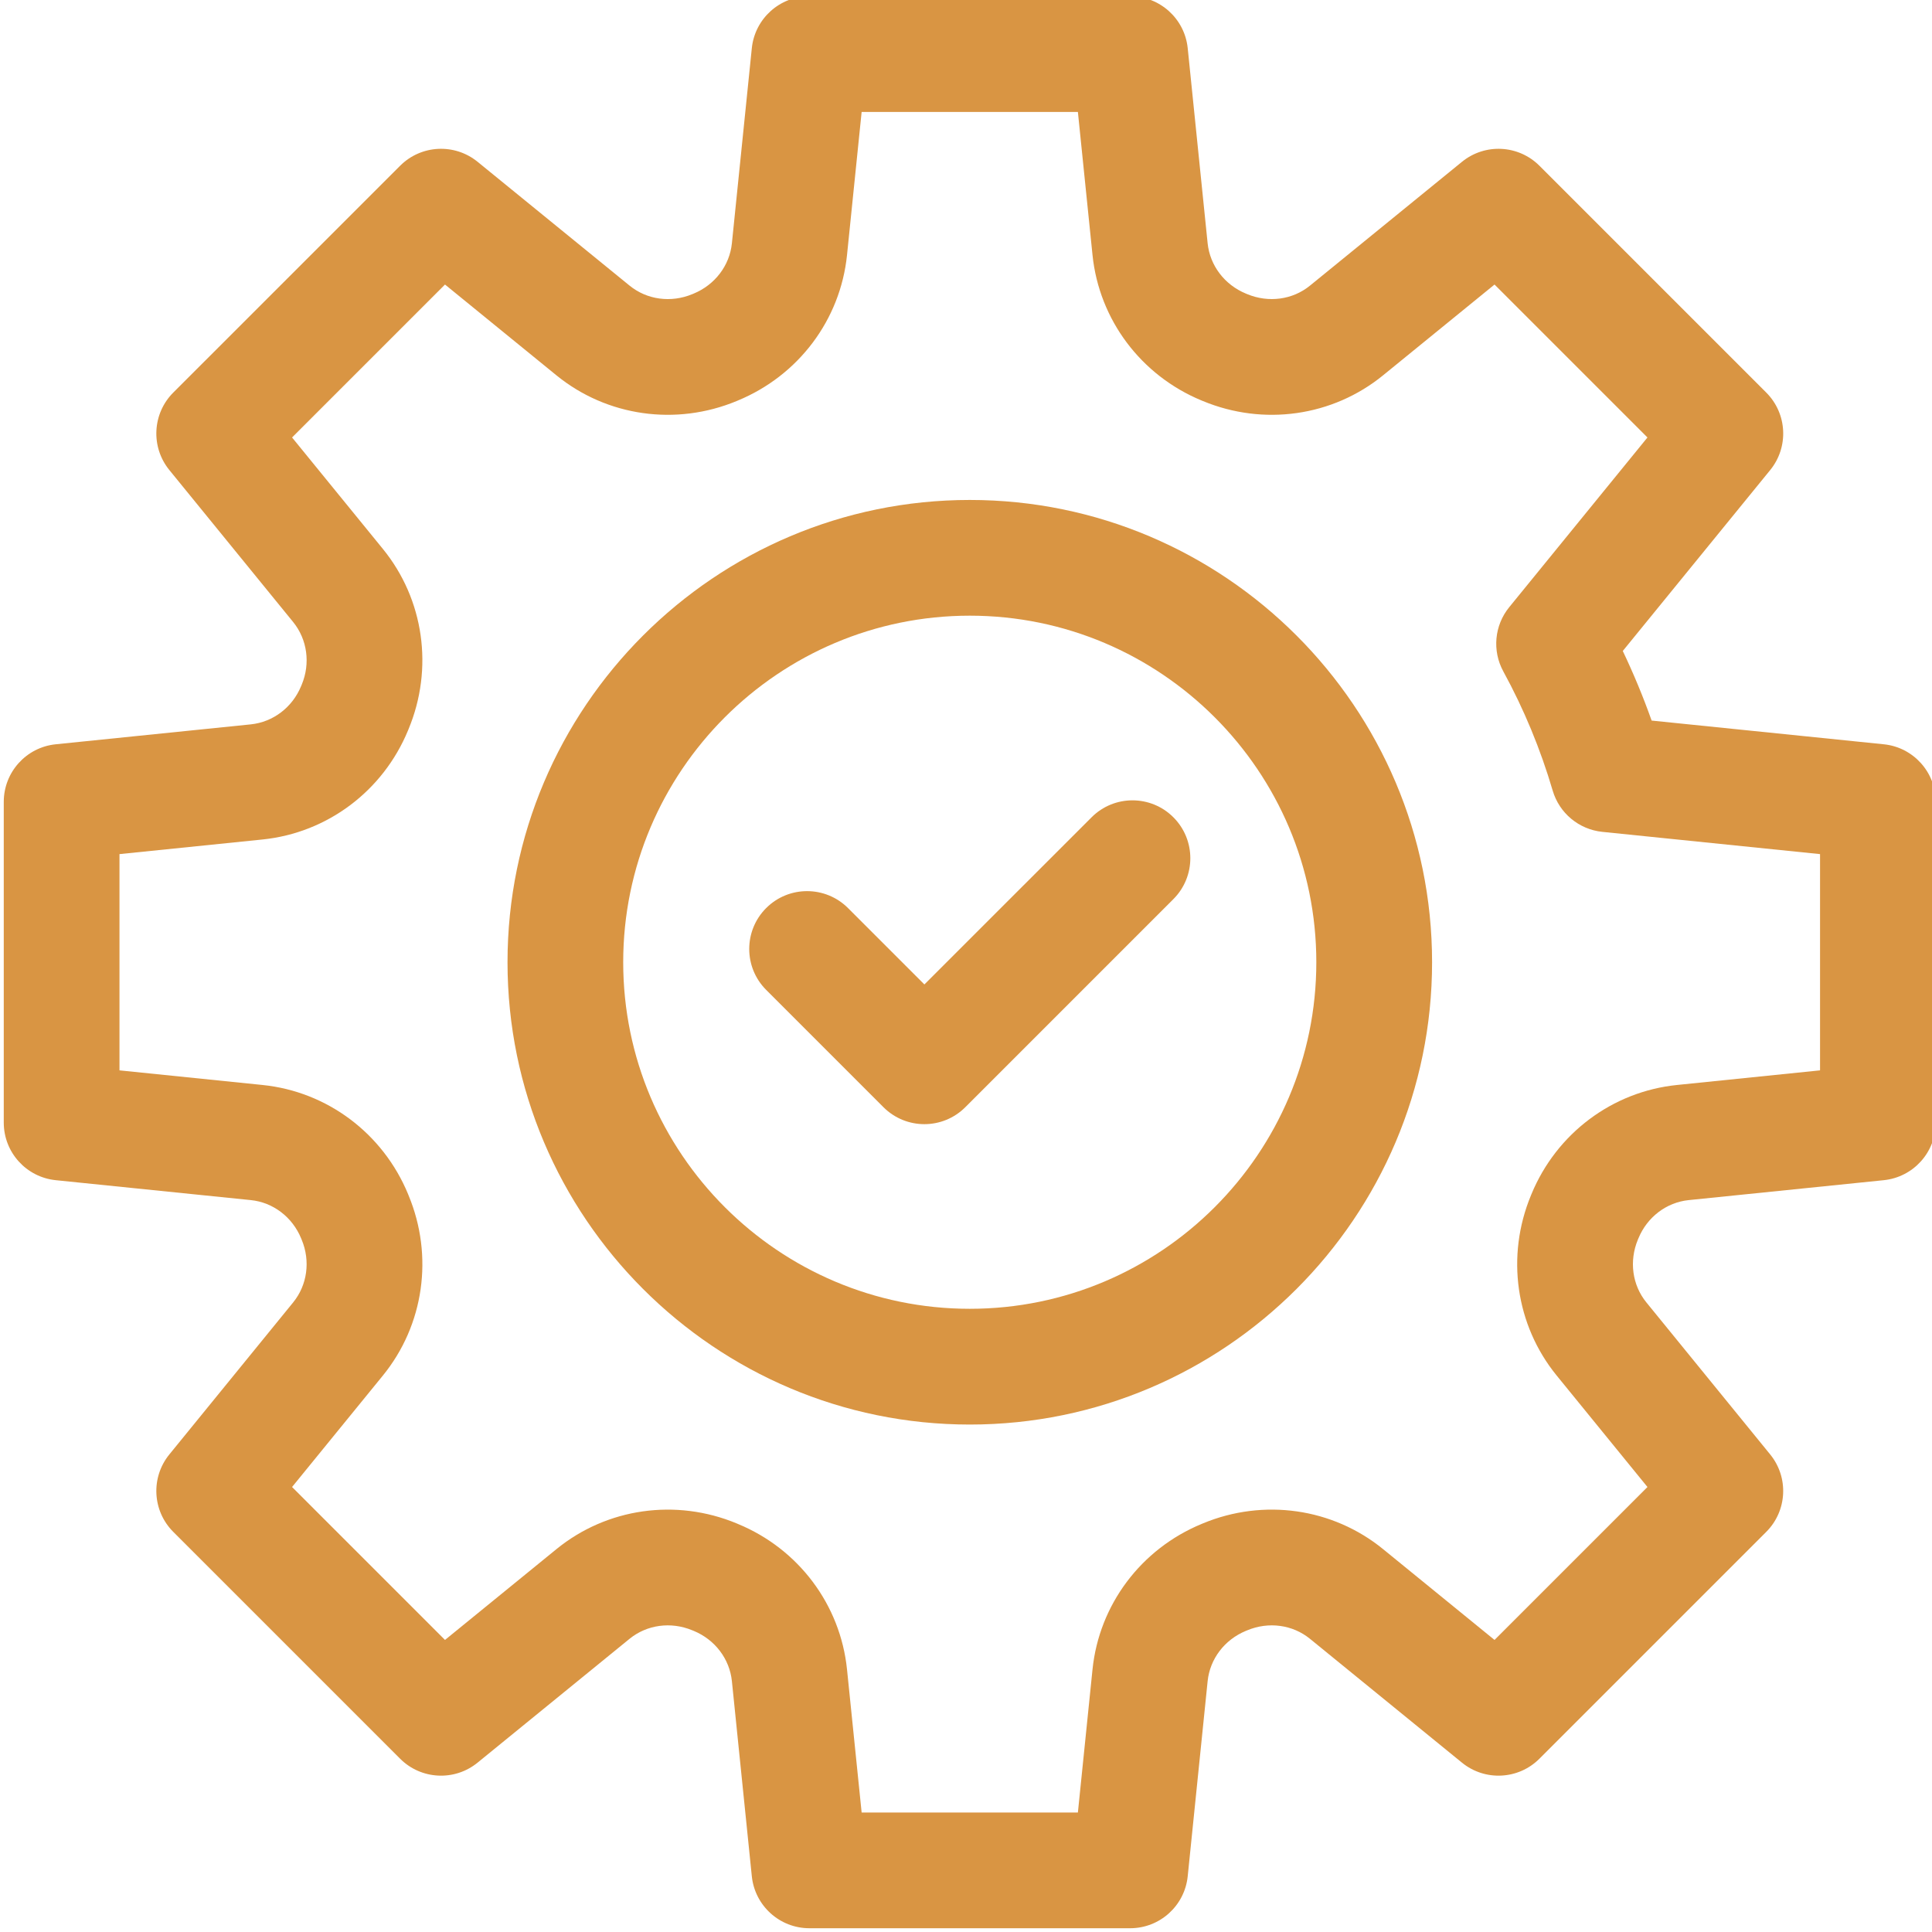 <?xml version="1.0" encoding="UTF-8"?>
<svg xmlns="http://www.w3.org/2000/svg" width="58" height="58" viewBox="0 0 58 58" fill="none">
  <g id="Icon /  Execution" clip-path="url(#clip0_223_511)">
    <path id="Vector" d="M56.553 22.344L49.583 21.632C49.331 20.921 49.041 20.223 48.717 19.543L53.143 14.111C53.706 13.42 53.654 12.415 53.024 11.785L46.215 4.976C45.585 4.346 44.58 4.295 43.889 4.858L39.326 8.575C38.806 8.999 38.084 9.097 37.442 8.83L37.401 8.813C36.762 8.549 36.323 7.971 36.254 7.303L35.656 1.447C35.566 0.561 34.819 -0.113 33.928 -0.113H24.298C23.407 -0.113 22.661 0.561 22.57 1.447L21.972 7.303C21.904 7.971 21.465 8.549 20.822 8.815L20.783 8.831C20.142 9.097 19.421 8.999 18.901 8.575L14.337 4.857C13.646 4.295 12.642 4.346 12.012 4.976L5.202 11.785C4.572 12.415 4.521 13.42 5.084 14.111L8.801 18.674C9.225 19.195 9.324 19.916 9.058 20.554L9.039 20.599C8.776 21.238 8.197 21.677 7.529 21.746L1.673 22.344C0.787 22.434 0.113 23.181 0.113 24.072V33.702C0.113 34.593 0.787 35.339 1.673 35.43L7.53 36.028C8.197 36.096 8.776 36.535 9.04 37.176L9.057 37.217C9.324 37.858 9.225 38.579 8.801 39.099L5.084 43.663C4.521 44.354 4.572 45.358 5.202 45.988L12.012 52.798C12.642 53.428 13.646 53.479 14.337 52.916L18.9 49.198C19.421 48.774 20.142 48.676 20.783 48.943L20.826 48.96C21.465 49.224 21.904 49.803 21.972 50.47L22.57 56.326C22.661 57.212 23.407 57.887 24.298 57.887H33.928C34.819 57.887 35.566 57.212 35.656 56.326L36.254 50.47C36.322 49.803 36.762 49.224 37.402 48.96L37.444 48.943C38.084 48.676 38.806 48.774 39.326 49.198L43.889 52.916C44.58 53.479 45.585 53.428 46.214 52.798L53.024 45.988C53.654 45.358 53.705 44.354 53.142 43.663L49.425 39.099C49.001 38.579 48.903 37.858 49.17 37.215L49.187 37.175C49.451 36.535 50.029 36.096 50.697 36.028L56.553 35.43C57.439 35.339 58.113 34.593 58.113 33.702V24.072C58.113 23.181 57.439 22.434 56.553 22.344ZM54.639 32.133L50.344 32.572C48.403 32.77 46.729 34.026 45.976 35.847L45.961 35.884C45.204 37.708 45.499 39.78 46.732 41.294L49.458 44.641L44.867 49.232L41.52 46.505C40.007 45.272 37.934 44.977 36.113 45.733L36.075 45.749C34.252 46.502 32.997 48.176 32.798 50.117L32.359 54.413H25.867L25.428 50.118C25.23 48.176 23.974 46.502 22.155 45.751L22.116 45.734C20.292 44.977 18.22 45.272 16.706 46.505L13.359 49.232L8.768 44.641L11.495 41.294C12.728 39.78 13.023 37.708 12.266 35.887L12.251 35.849C11.498 34.026 9.824 32.77 7.882 32.572L3.587 32.133V25.641L7.882 25.202C9.824 25.003 11.498 23.748 12.25 21.926L12.265 21.889C13.023 20.066 12.728 17.993 11.495 16.48L8.768 13.133L13.359 8.542L16.706 11.269C18.22 12.501 20.292 12.796 22.116 12.039L22.151 12.024C23.974 11.271 25.23 9.598 25.428 7.656L25.867 3.361H32.359L32.798 7.656C32.997 9.598 34.252 11.271 36.074 12.024L36.111 12.039C37.934 12.796 40.007 12.501 41.52 11.268L44.867 8.542L49.458 13.133L45.309 18.227C44.862 18.774 44.792 19.537 45.131 20.157C45.75 21.289 46.248 22.494 46.613 23.735C46.812 24.412 47.401 24.901 48.103 24.973L54.639 25.641V32.133Z" fill="#D99543"></path>
    <path id="Vector_2" d="M32.77 24.536L27.751 29.554L25.458 27.261C24.779 26.583 23.679 26.583 23.001 27.261C22.323 27.939 22.323 29.039 23.001 29.717L26.522 33.239C26.862 33.578 27.306 33.748 27.751 33.748C28.195 33.748 28.64 33.578 28.979 33.239L35.226 26.992C35.904 26.314 35.904 25.214 35.226 24.536C34.548 23.857 33.448 23.857 32.77 24.536Z" fill="#D99543"></path>
    <path id="Vector_3" d="M29.114 15.009C21.462 15.009 15.236 21.235 15.236 28.887C15.236 36.539 21.462 42.766 29.114 42.766C36.766 42.766 42.992 36.539 42.992 28.887C42.992 21.235 36.766 15.009 29.114 15.009ZM29.114 39.291C23.377 39.291 18.709 34.624 18.709 28.887C18.709 23.15 23.377 18.483 29.114 18.483C34.85 18.483 39.517 23.15 39.517 28.887C39.517 34.624 34.85 39.291 29.114 39.291Z" fill="#D99543"></path>
  </g>
  <defs>
    <clipPath id="clip0_223_511">
      <rect width="58" height="58" fill="white"></rect>
    </clipPath>
  </defs>
</svg>
